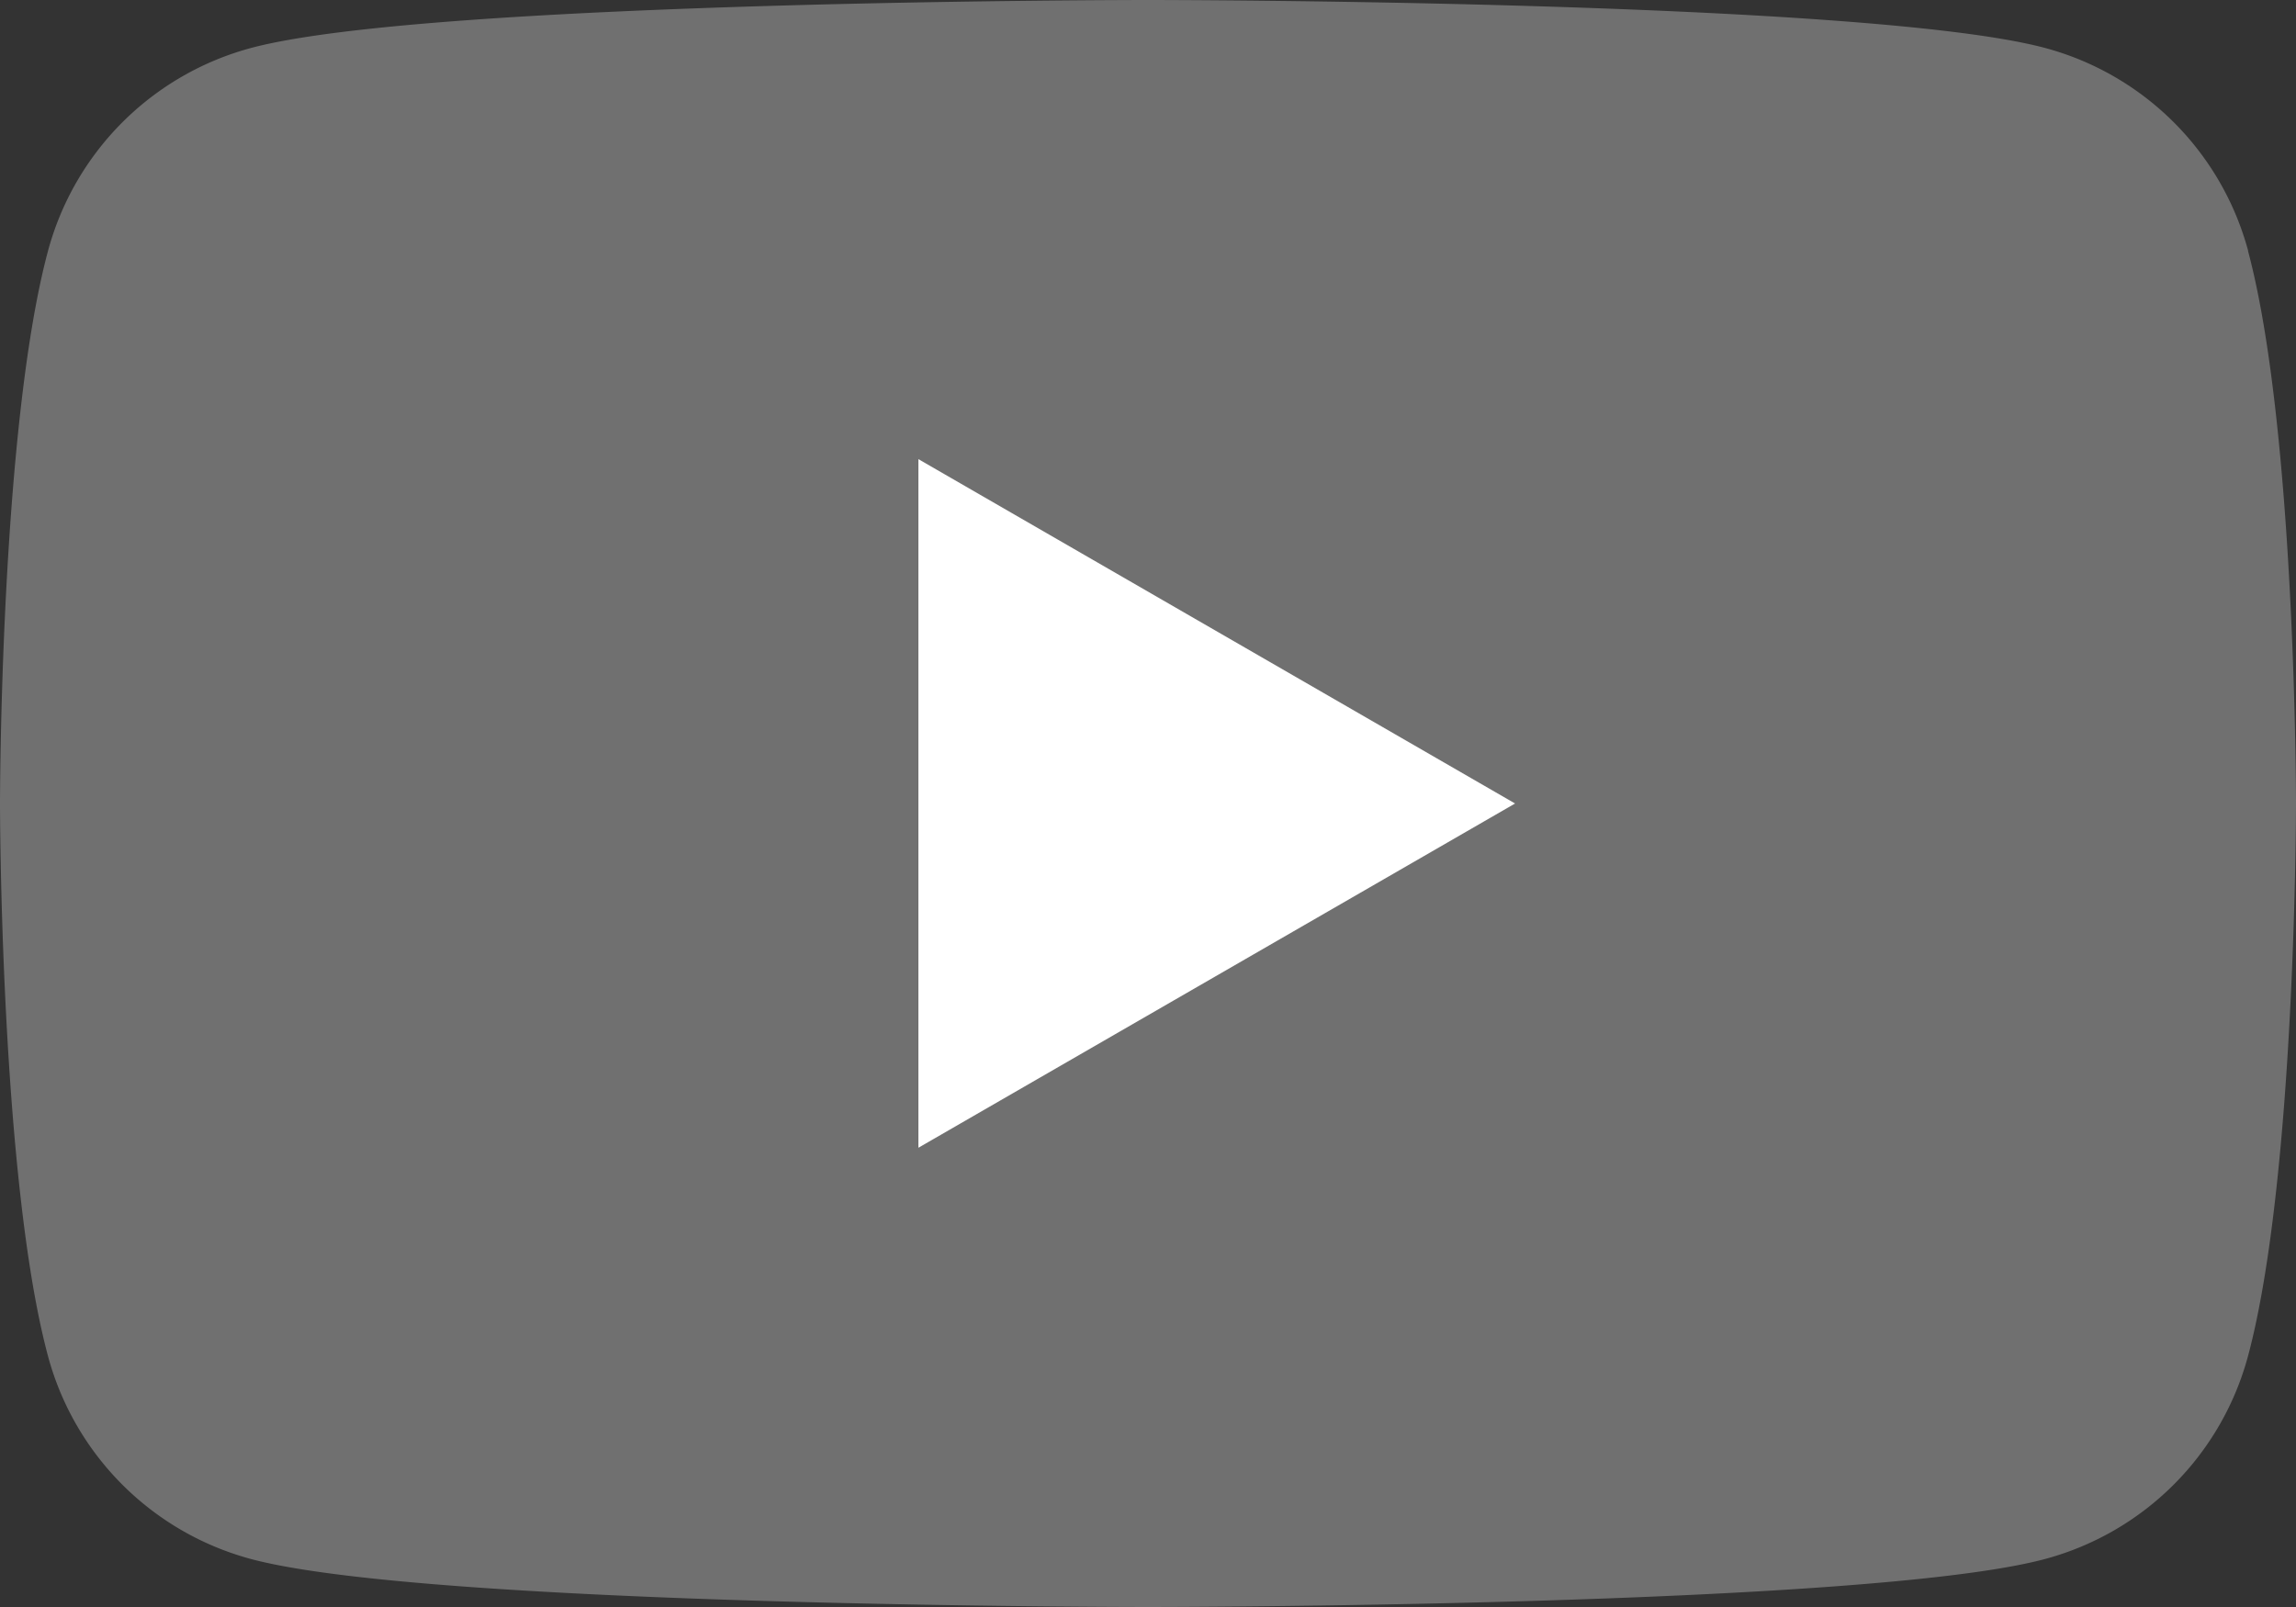 <svg width="40" height="28" viewBox="0 0 40 28" fill="none" xmlns="http://www.w3.org/2000/svg"><rect x="0" y="0" width="40" height="28" fill="#333333" stroke="none"/><g clip-path="url(#clip0_344_3025)"><path d="M39.167 4.373A5.01 5.01 0 0035.63.836C32.509 0 20 0 20 0S7.49 0 4.373.836A5.01 5.01 0 00.836 4.373C0 7.49 0 14 0 14s0 6.51.836 9.628a5.01 5.01 0 003.537 3.536C7.491 28 20 28 20 28s12.51 0 15.627-.836a5.009 5.009 0 003.537-3.536C40 20.51 40 14 40 14s0-6.51-.836-9.628h.003z" fill="#707070"/><path d="M16 19.999V8l10.395 6L16 19.998z" fill="#fff"/></g><defs><clipPath id="clip0_344_3025"><path fill="#fff" d="M0 0h40v28.001H0z"/></clipPath></defs></svg>